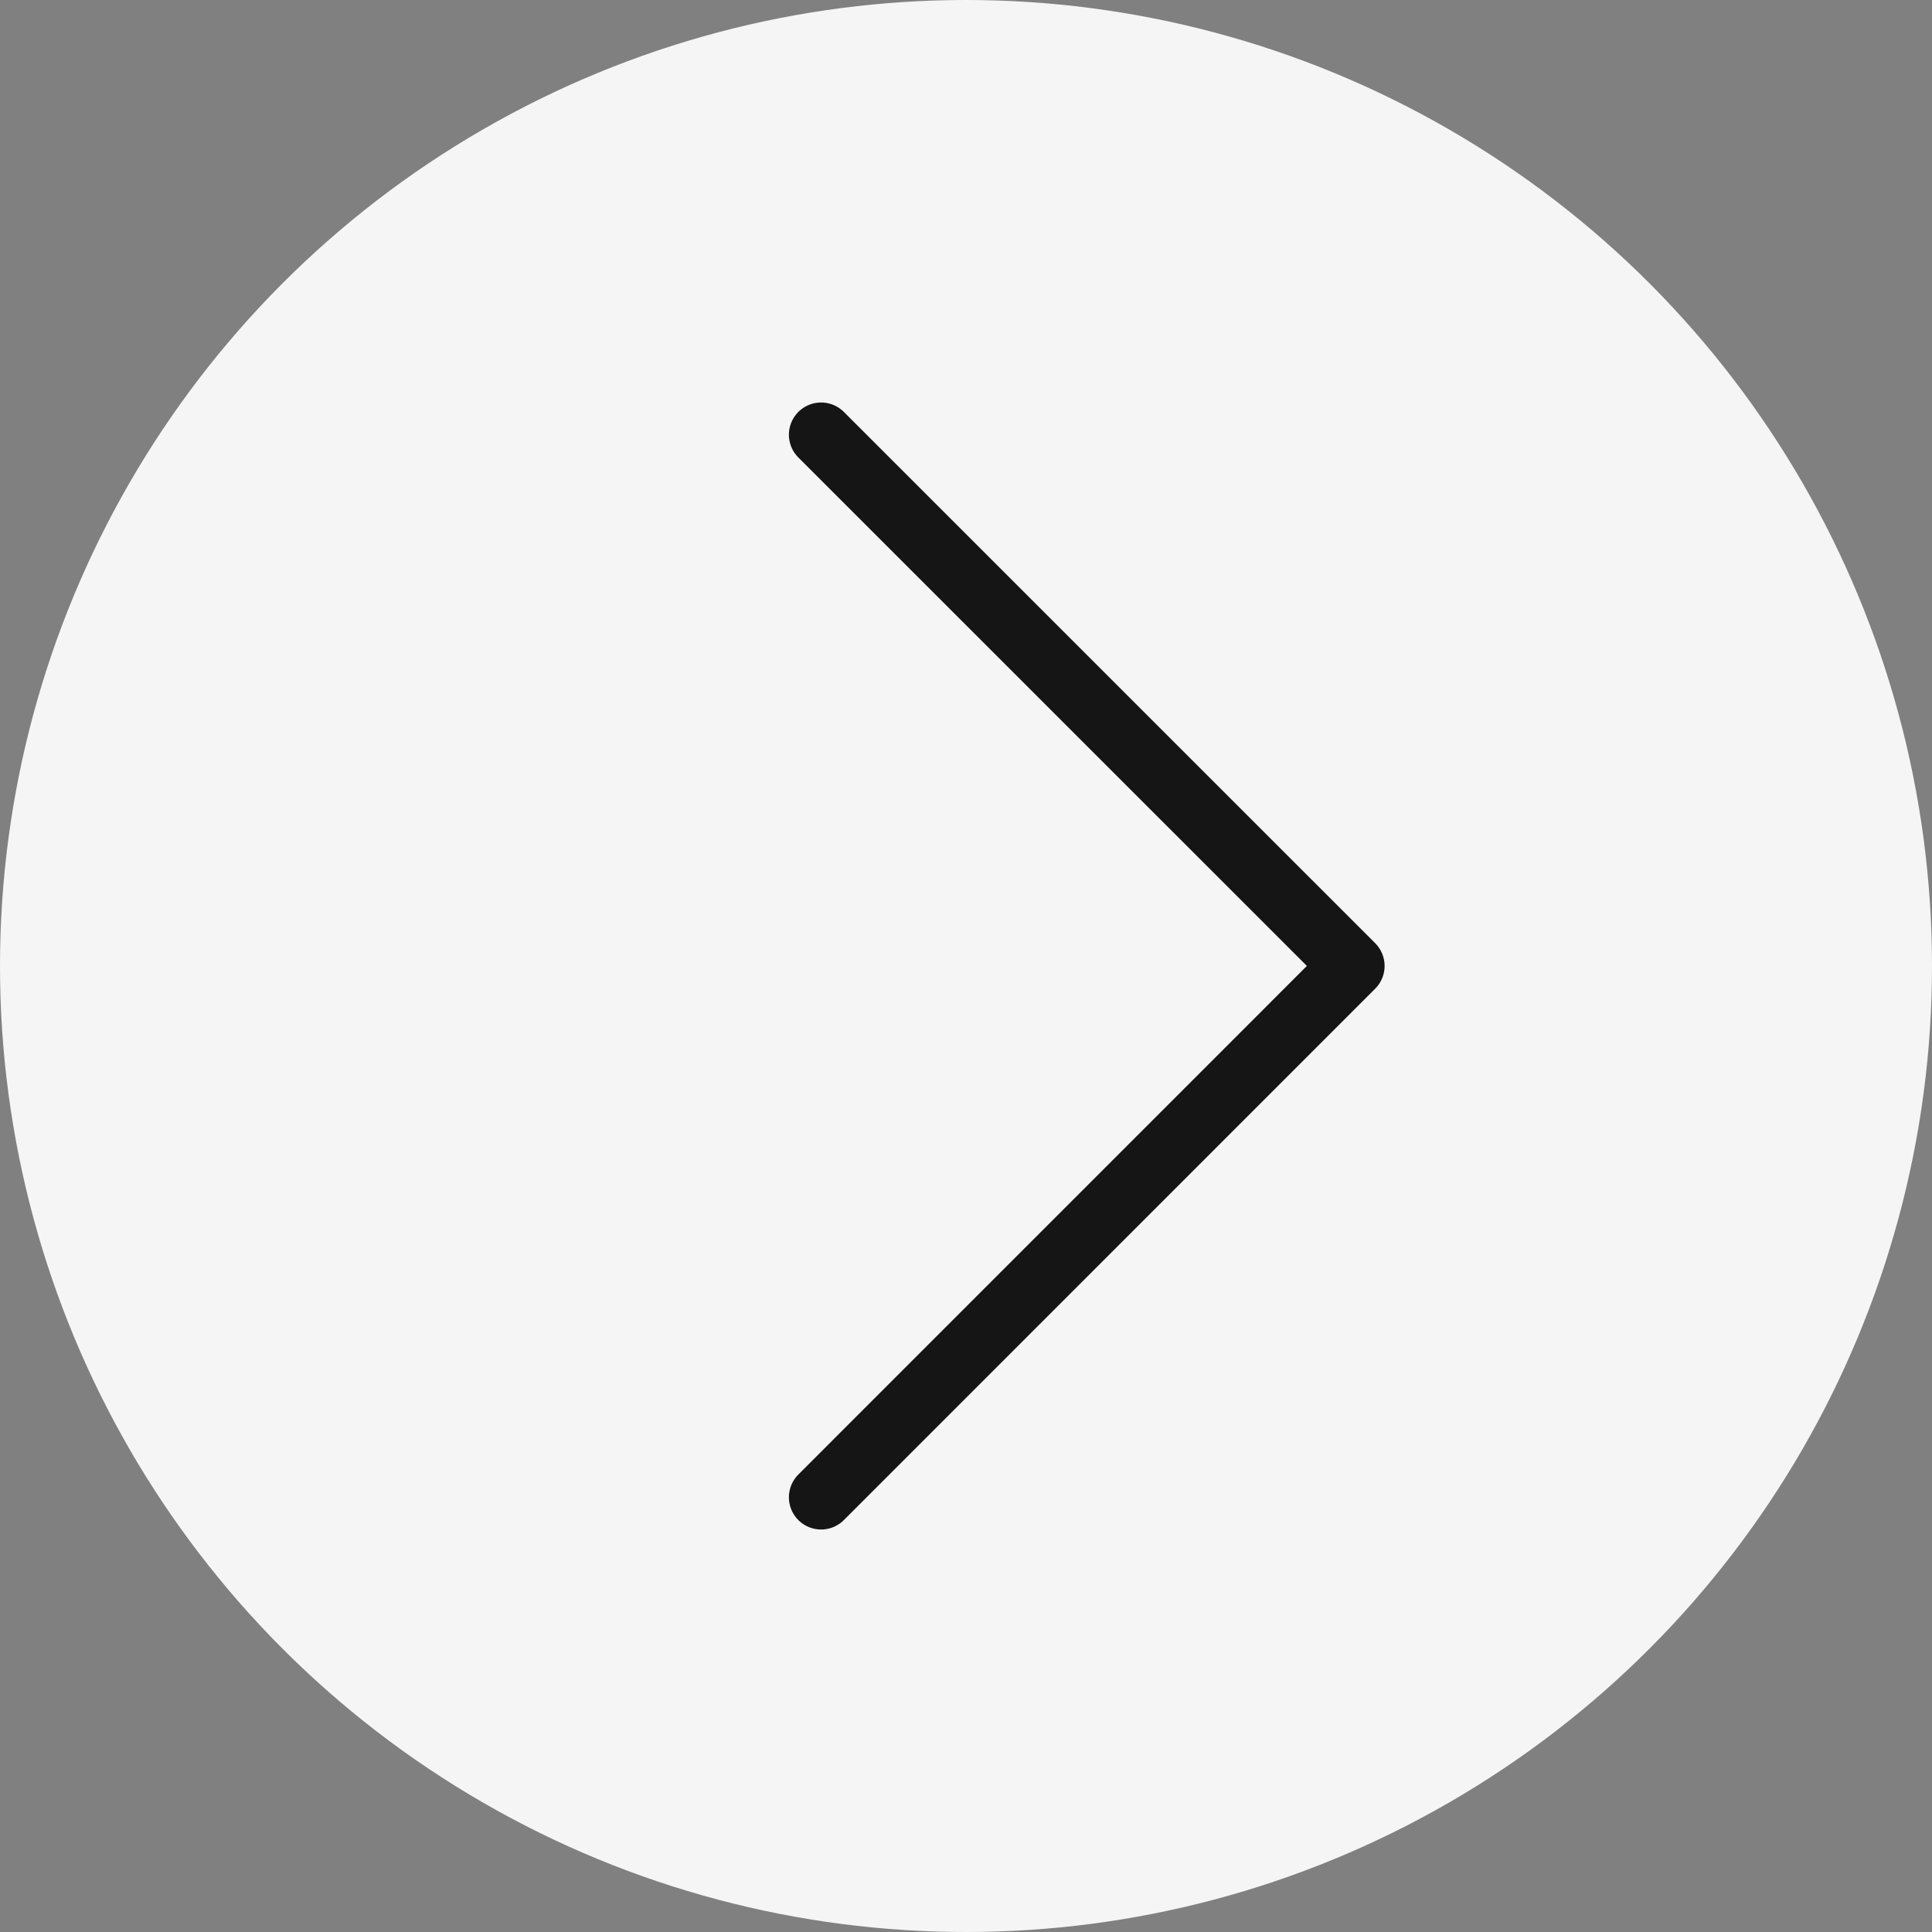 <?xml version="1.0" encoding="UTF-8"?> <svg xmlns="http://www.w3.org/2000/svg" width="30" height="30" viewBox="0 0 30 30" fill="none"><rect x="0" y="0" width="30" height="30" fill="#808080" stroke="none"/><circle cx="15" cy="15" r="15" fill="#F5F5F5"></circle><path d="M12.75 6.75L21 14.999L12.75 23.25" stroke="#151515" stroke-linecap="round" stroke-linejoin="round"></path></svg> 